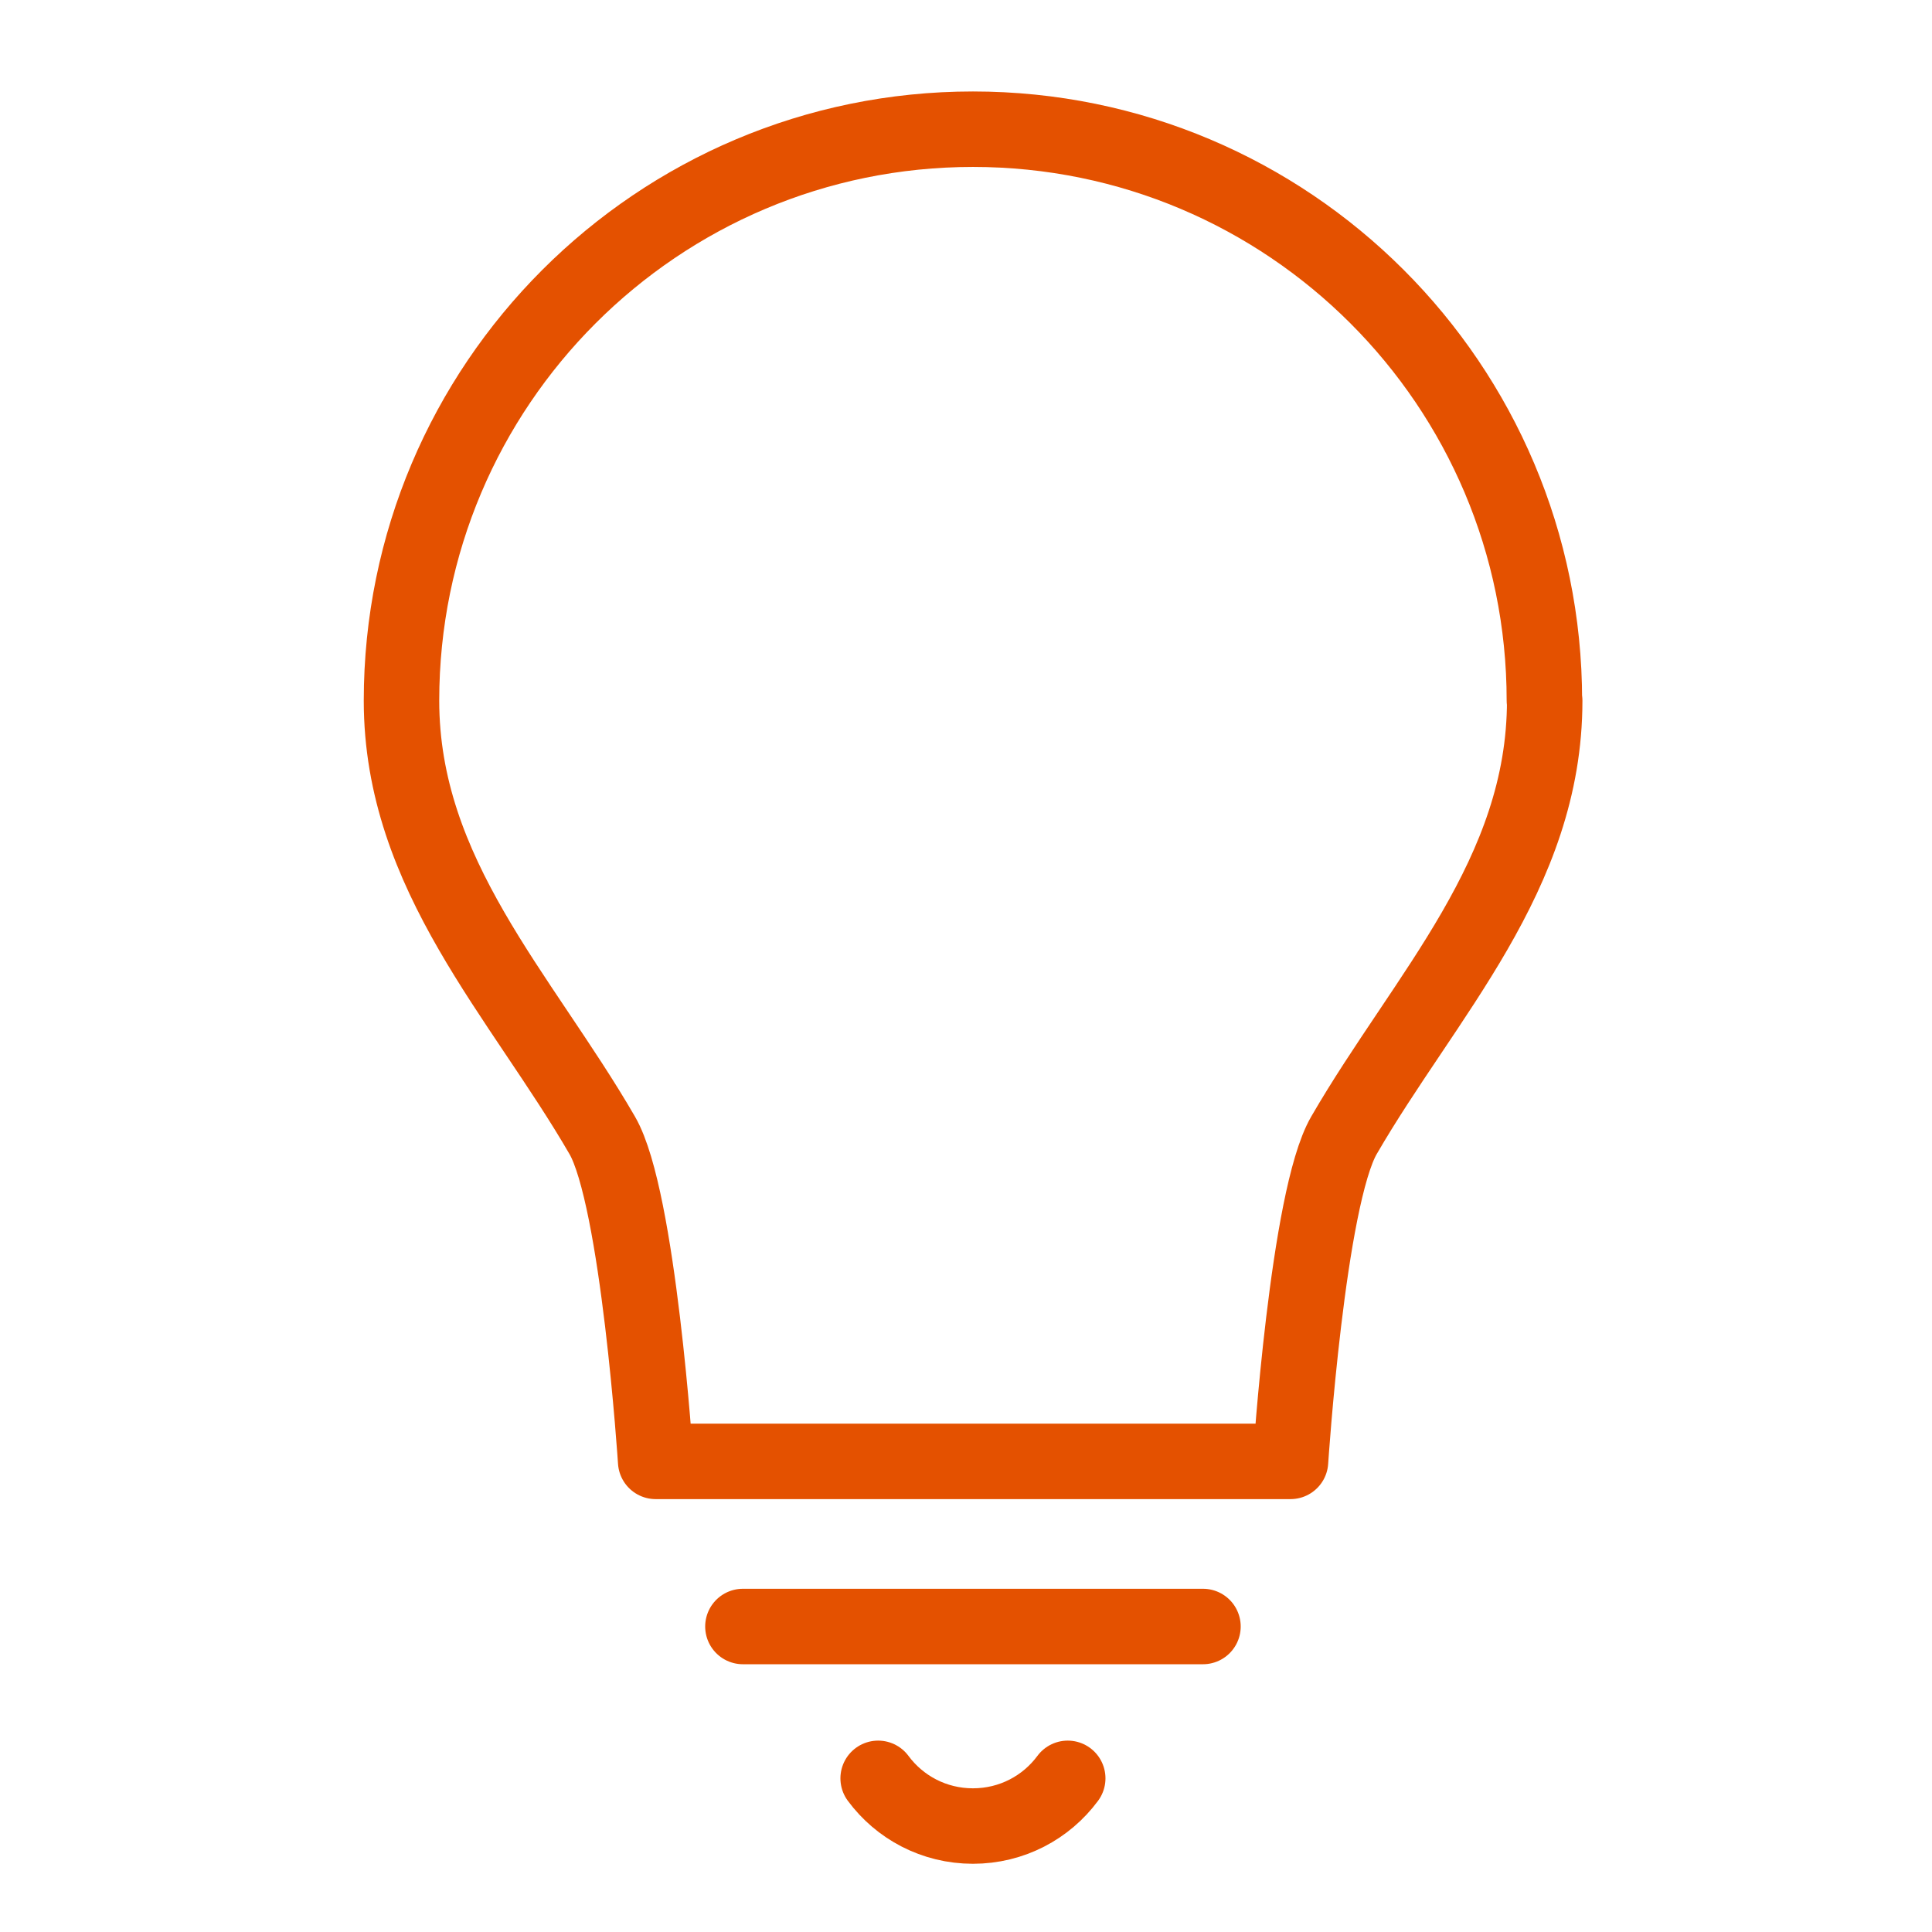 <?xml version="1.0" encoding="UTF-8"?>
<svg id="Layer_1" data-name="Layer 1" xmlns="http://www.w3.org/2000/svg" width="64" height="64" viewBox="0 0 64 64">
  <defs>
    <style>
      .cls-1 {
        fill: none;
        stroke: #e45100;
        stroke-linecap: round;
        stroke-linejoin: round;
        stroke-width: 2.5px;
      }
    </style>
  </defs>
  <path class="cls-1" d="m51.16,23.21c0-10.46-8.48-18.93-18.93-18.93S13.3,12.76,13.3,23.21c0,5.77,3.97,9.77,6.65,14.4,1.2,2.07,1.77,10.8,1.77,10.8h21.03s.57-8.73,1.77-10.8c2.68-4.63,6.65-8.63,6.65-14.4Z"/>
  <line class="cls-1" x1="24.61" y1="53.88" x2="39.85" y2="53.88"/>
  <path class="cls-1" d="m35.37,58.91c-.71.96-1.85,1.58-3.14,1.58s-2.43-.62-3.14-1.58"/>
</svg>